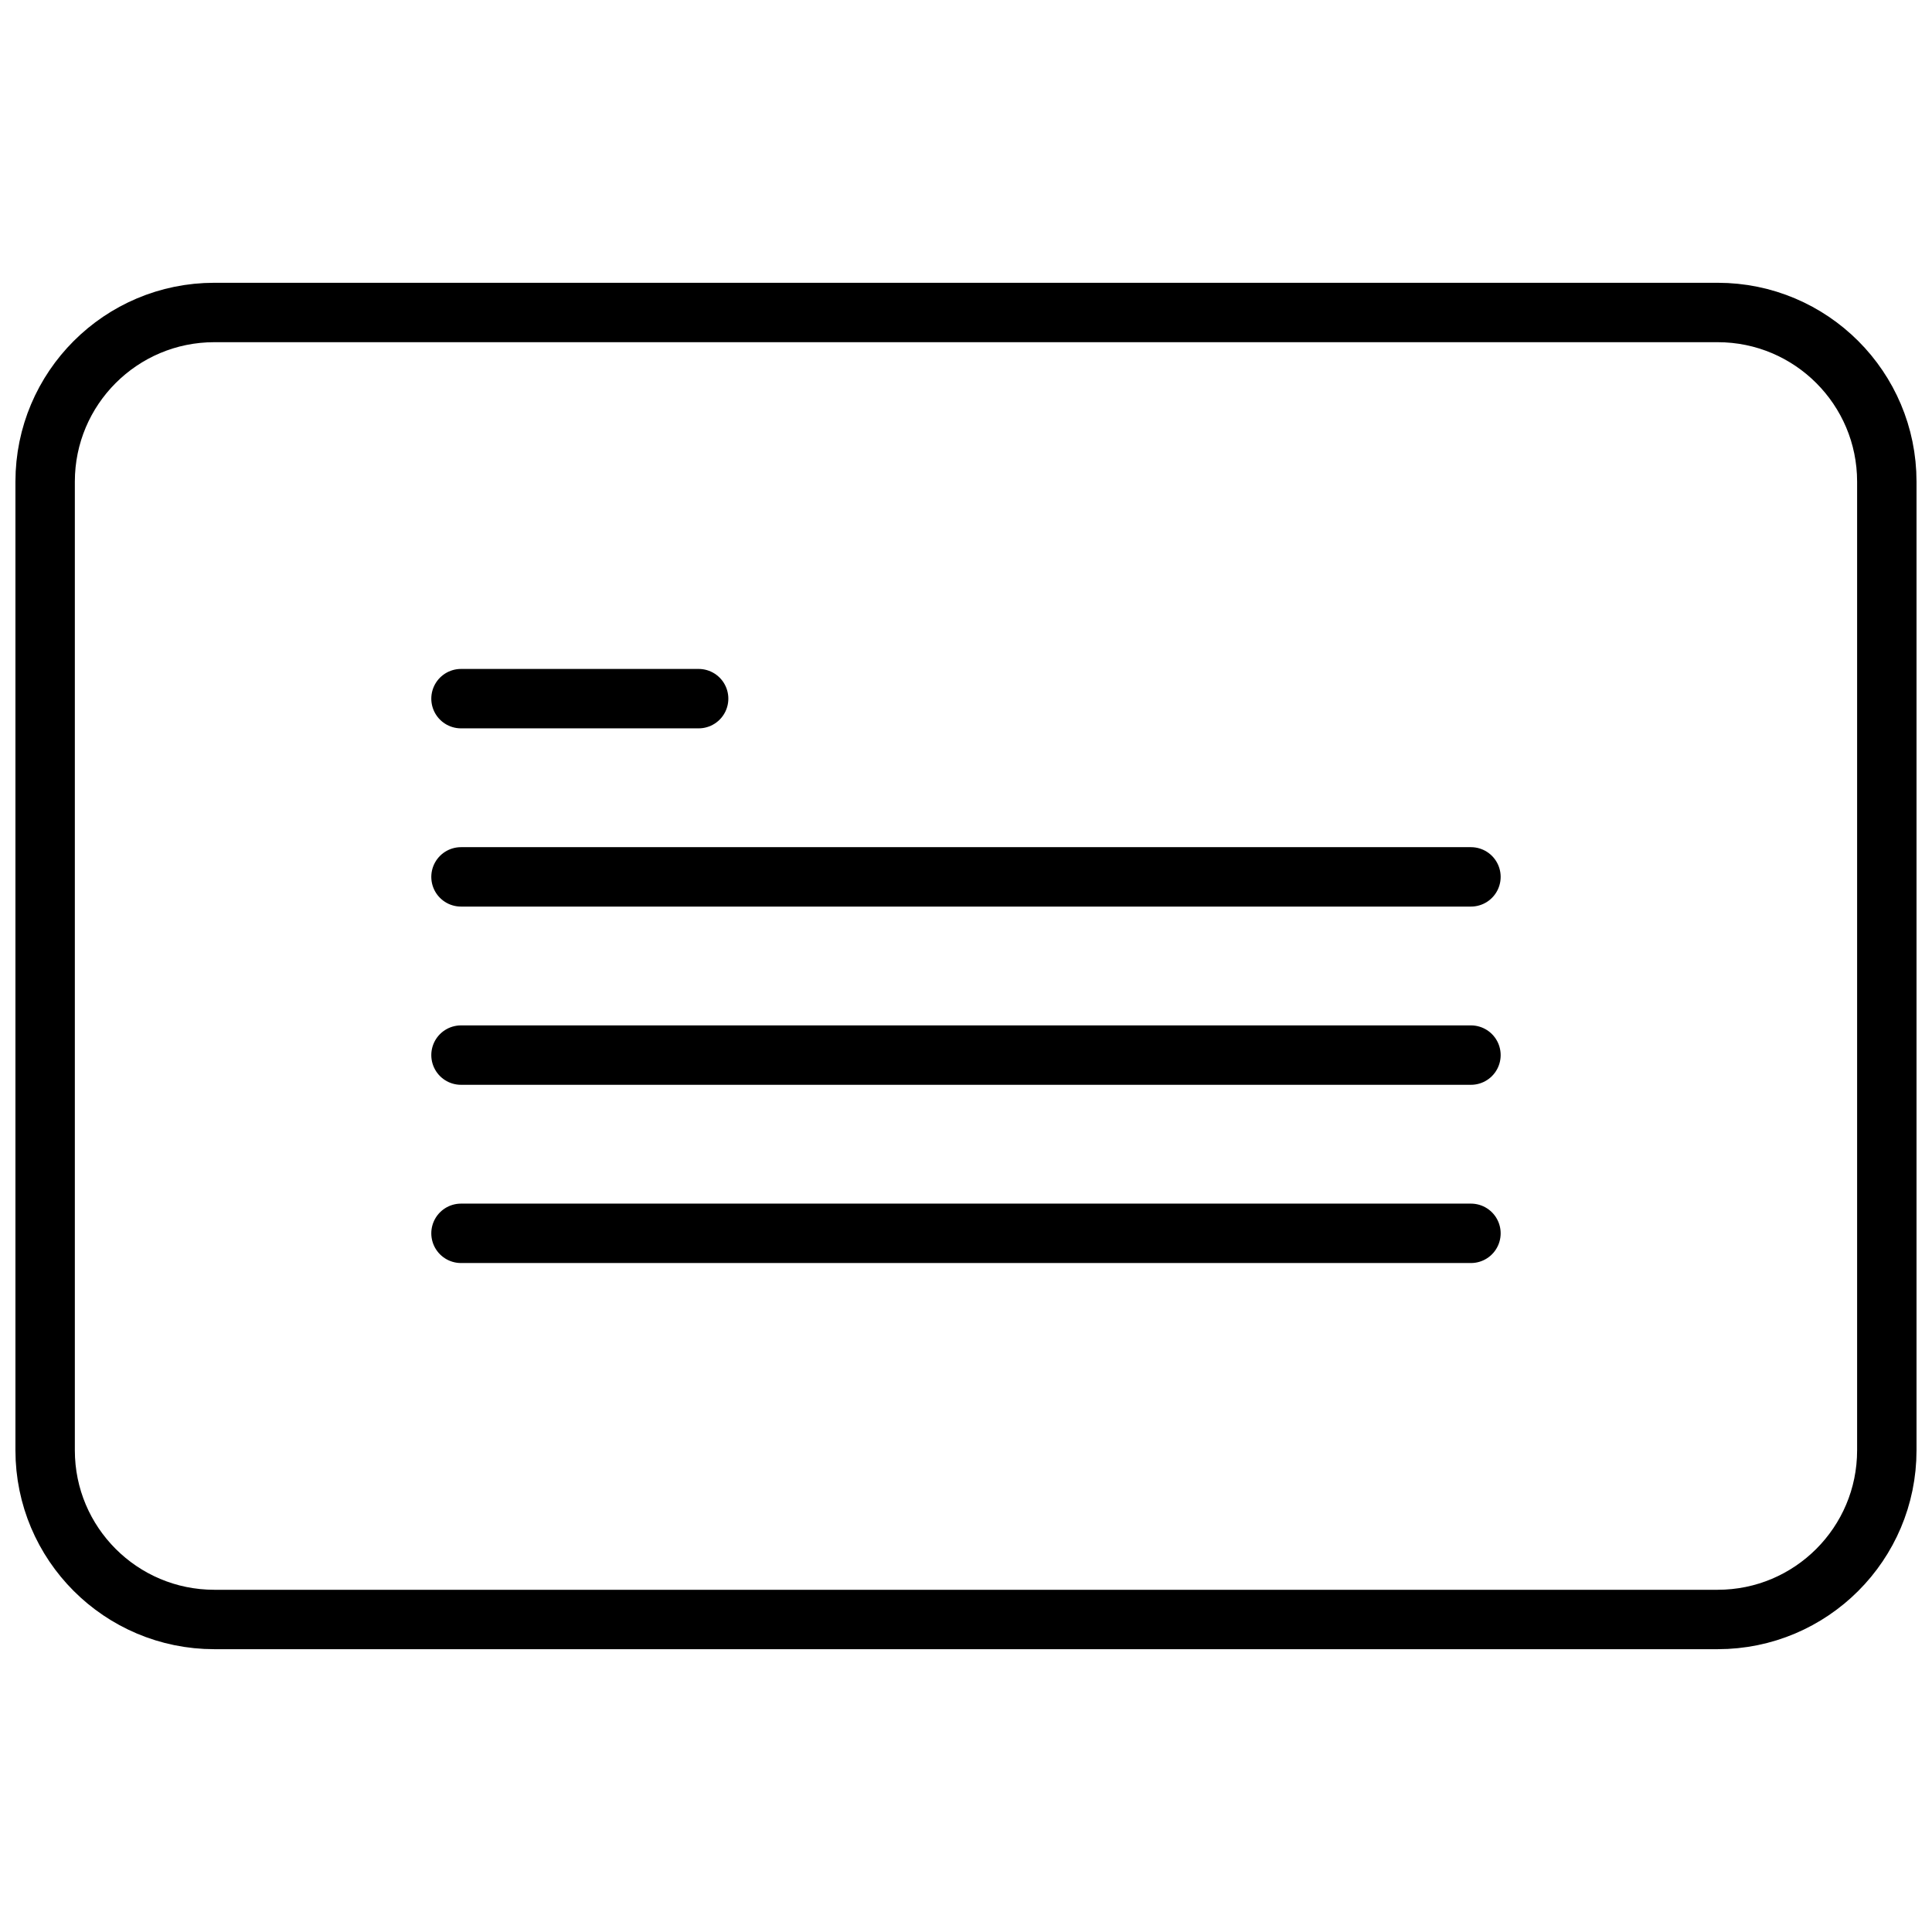 <?xml version="1.0" encoding="UTF-8"?>
<!-- Uploaded to: SVG Repo, www.svgrepo.com, Generator: SVG Repo Mixer Tools -->
<svg width="800px" height="800px" version="1.1" viewBox="144 144 512 512" xmlns="http://www.w3.org/2000/svg">
 <defs>
  <clipPath id="a">
   <path d="m148.09 218h503.81v364h-503.81z"/>
  </clipPath>
 </defs>
 <g clip-path="url(#a)">
  <path transform="matrix(7.872 0 0 7.872 148.09 218.94)" d="m57.305 45h-50.61c-3.145 0-5.695-2.55-5.695-5.695v-32.61c0-3.145 2.55-5.695 5.695-5.695h50.61c3.145 0 5.695 2.55 5.695 5.695v32.61c0 3.145-2.55 5.695-5.695 5.695zm0 0" fill="none" stroke="#000000" stroke-linecap="round" stroke-linejoin="round" stroke-miterlimit="10" stroke-width="2"/>
 </g>
 <path transform="matrix(7.872 0 0 7.872 148.09 218.94)" d="m15 14h8" fill="none" stroke="#000000" stroke-linecap="round" stroke-linejoin="round" stroke-miterlimit="10" stroke-width="2"/>
 <path transform="matrix(7.872 0 0 7.872 148.09 218.94)" d="m15 20h34" fill="none" stroke="#000000" stroke-linecap="round" stroke-linejoin="round" stroke-miterlimit="10" stroke-width="2"/>
 <path transform="matrix(7.872 0 0 7.872 148.09 218.94)" d="m15 26h34" fill="none" stroke="#000000" stroke-linecap="round" stroke-linejoin="round" stroke-miterlimit="10" stroke-width="2"/>
 <path transform="matrix(7.872 0 0 7.872 148.09 218.94)" d="m15 32h34" fill="none" stroke="#000000" stroke-linecap="round" stroke-linejoin="round" stroke-miterlimit="10" stroke-width="2"/>
</svg>